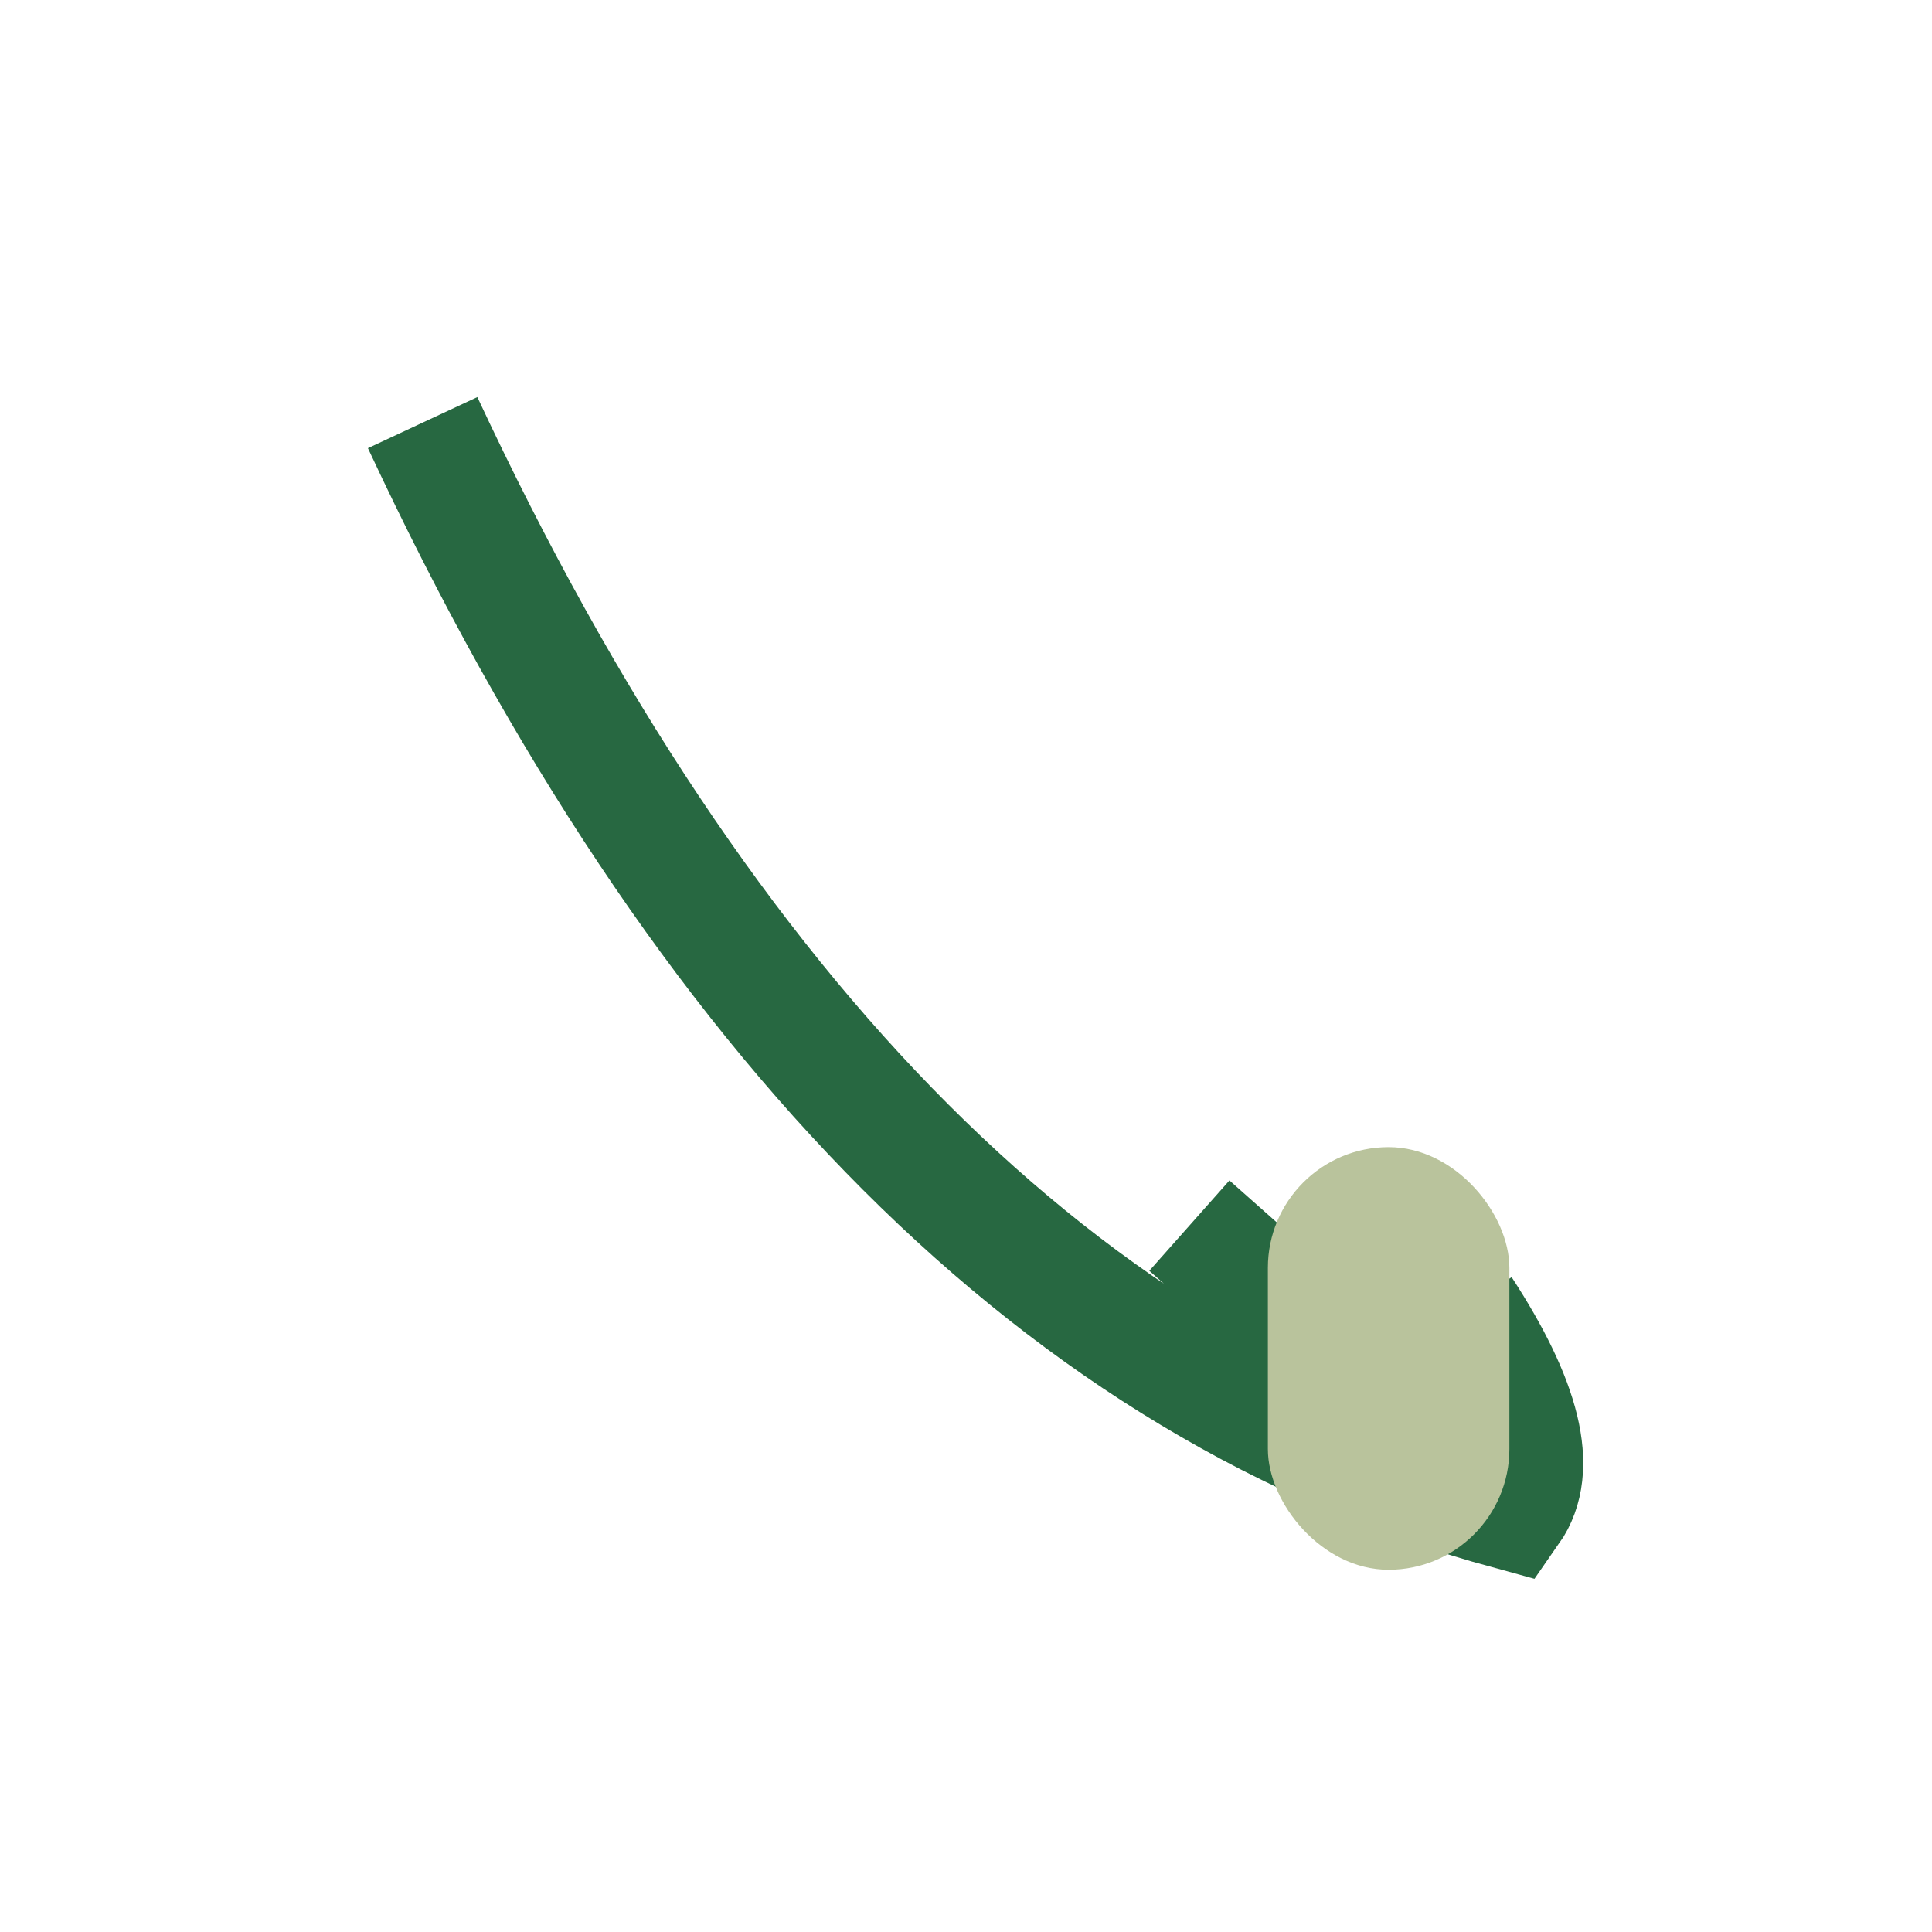 <?xml version="1.0" encoding="UTF-8"?>
<svg xmlns="http://www.w3.org/2000/svg" width="32" height="32" viewBox="0 0 32 32"><path d="M7 7Q14 22 25 25Q25.7 24 24.2 21.7M25 25L19.7 20.3" stroke="#276841" stroke-width="2" fill="none"/><rect x="21" y="19" width="4" height="7" rx="2" fill="#B9C39C"/></svg>